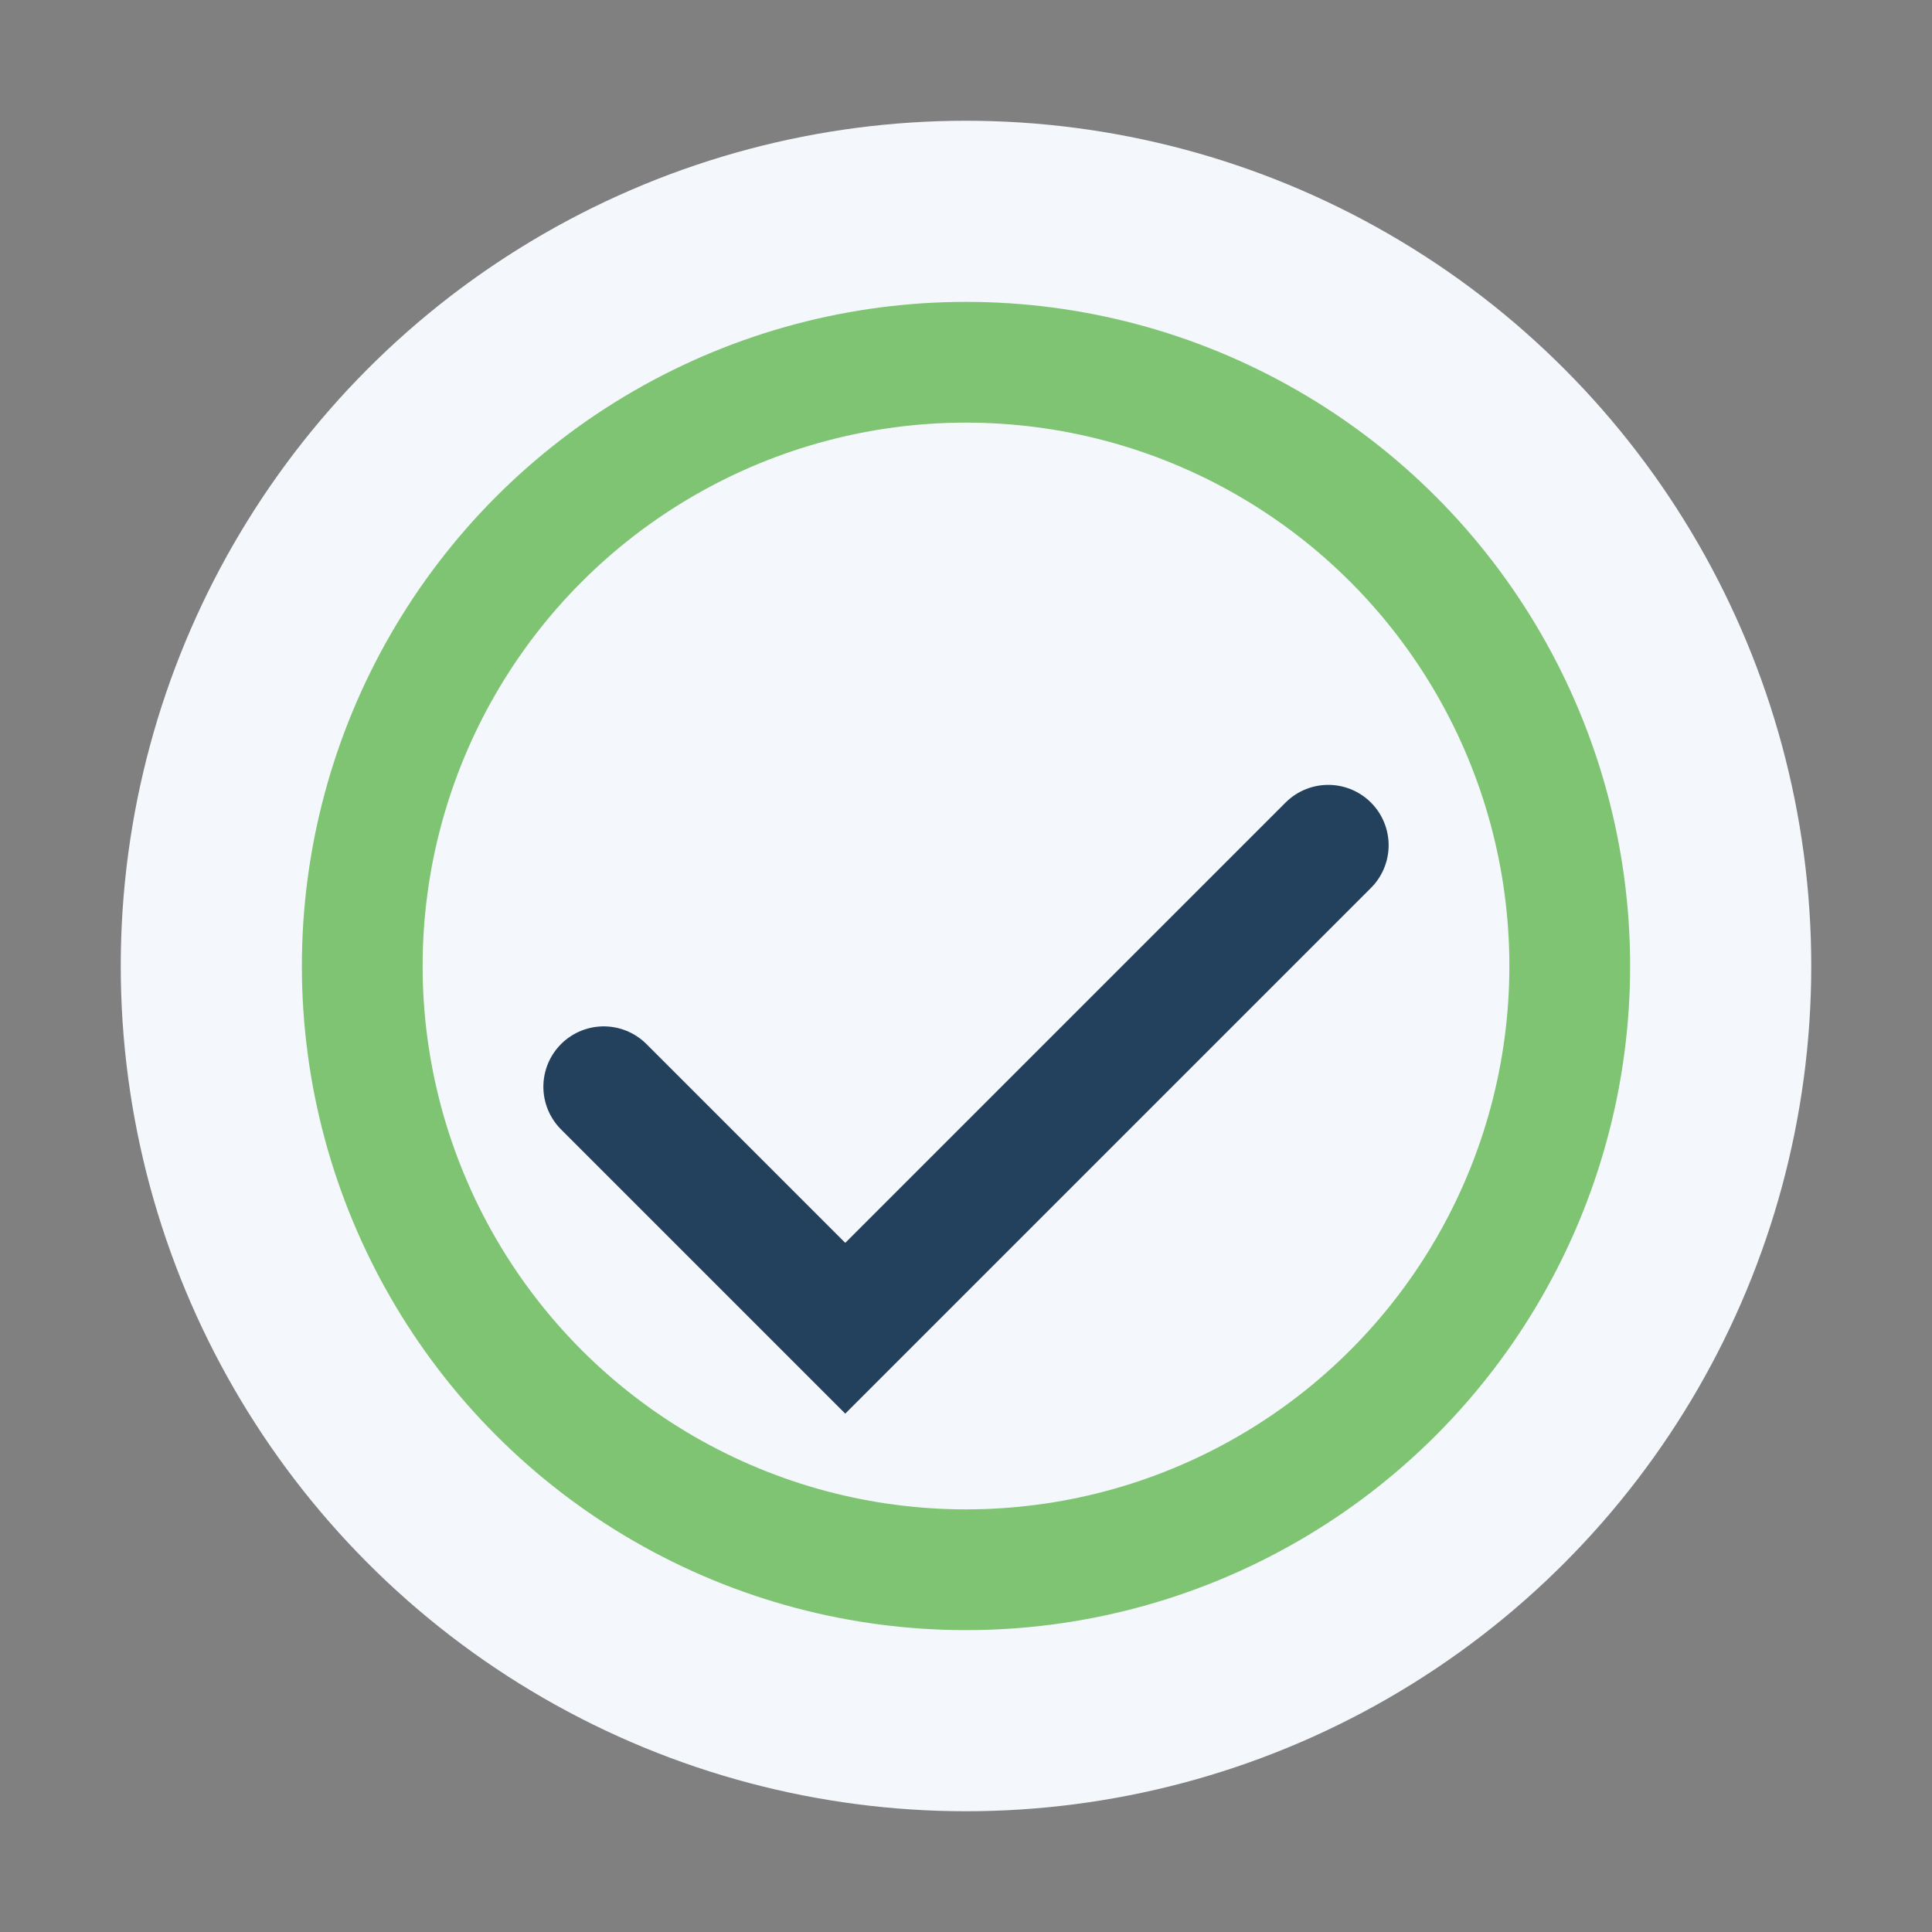 <?xml version="1.0" encoding="UTF-8"?>
<svg xmlns="http://www.w3.org/2000/svg" width="32" height="32" viewBox="0 0 32 32"><rect x="0" y="0" width="32" height="32" fill="#808080" stroke="none"/><circle cx="16" cy="16" r="14" fill="#F4F7FB"/><path d="M10 18l4 4 8-8" stroke="#23405C" stroke-width="2" fill="none" stroke-linecap="round"/><circle cx="16" cy="16" r="10" stroke="#7FC472" stroke-width="2" fill="none"/></svg>